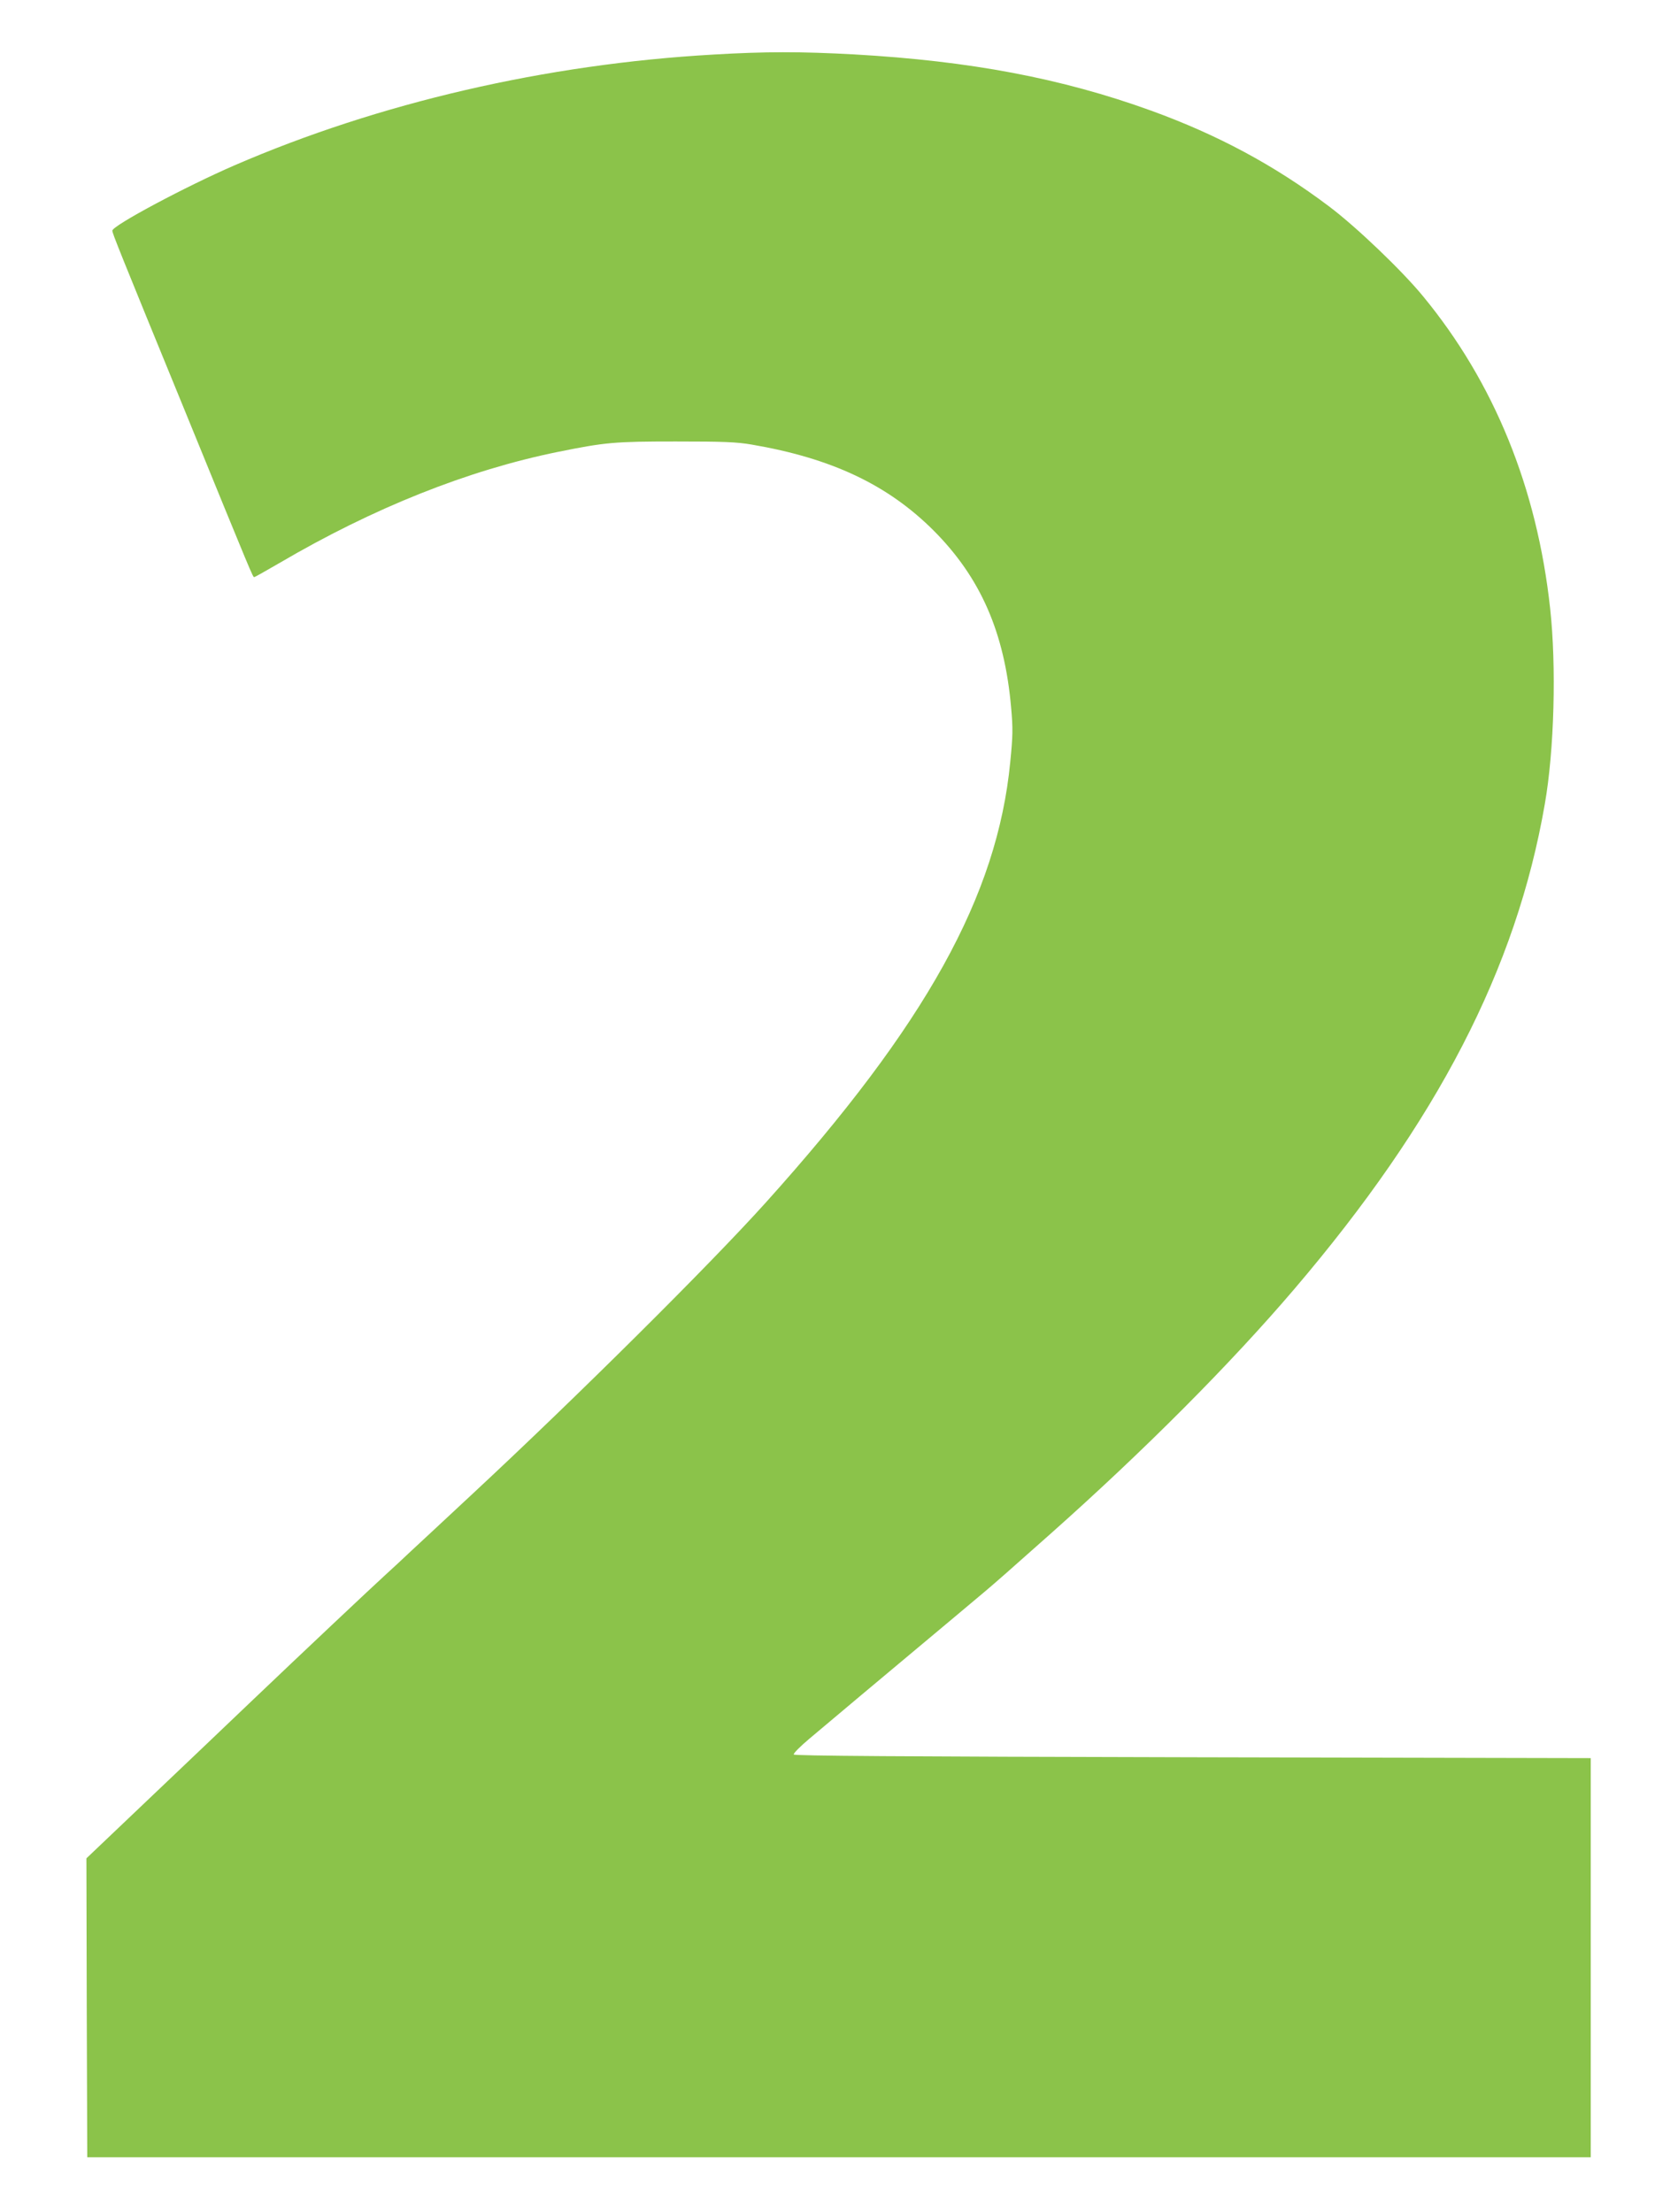 <?xml version="1.0" standalone="no"?>
<!DOCTYPE svg PUBLIC "-//W3C//DTD SVG 20010904//EN"
 "http://www.w3.org/TR/2001/REC-SVG-20010904/DTD/svg10.dtd">
<svg version="1.0" xmlns="http://www.w3.org/2000/svg"
 width="971pt" height="1280pt" viewBox="0 0 971 1280"
 preserveAspectRatio="xMidYMid meet">
<g transform="translate(0,1280) scale(0.1,-0.1)"
fill="#8bc34a" stroke="none">
<path d="M4125 12484 c-965 -55 -1932 -279 -2766 -640 -284 -123 -709 -350
-709 -379 0 -15 38 -110 425 -1055 387 -948 388 -950 396 -950 4 0 69 37 145
81 545 320 1092 538 1614 644 273 55 324 60 680 60 277 0 353 -3 440 -18 462
-79 786 -232 1051 -496 272 -272 412 -590 450 -1026 11 -121 10 -164 -5 -315
-75 -775 -487 -1518 -1415 -2550 -323 -359 -1094 -1125 -1696 -1685 -154 -143
-315 -294 -360 -335 -44 -42 -107 -100 -140 -130 -76 -69 -490 -459 -795 -750
-130 -124 -394 -376 -588 -560 l-352 -335 2 -865 3 -865 4350 0 4350 0 0 1155
0 1155 -2304 5 c-1709 4 -2305 8 -2308 16 -2 7 38 47 89 90 281 236 349 294
523 439 230 192 419 351 500 419 59 50 131 113 376 331 541 481 1039 981 1409
1415 827 970 1284 1853 1449 2805 55 311 68 799 31 1135 -76 697 -324 1306
-735 1805 -123 150 -390 405 -545 521 -316 238 -644 414 -1030 554 -517 187
-1046 287 -1717 325 -311 17 -512 17 -818 -1z"/>
</g>
</svg>
